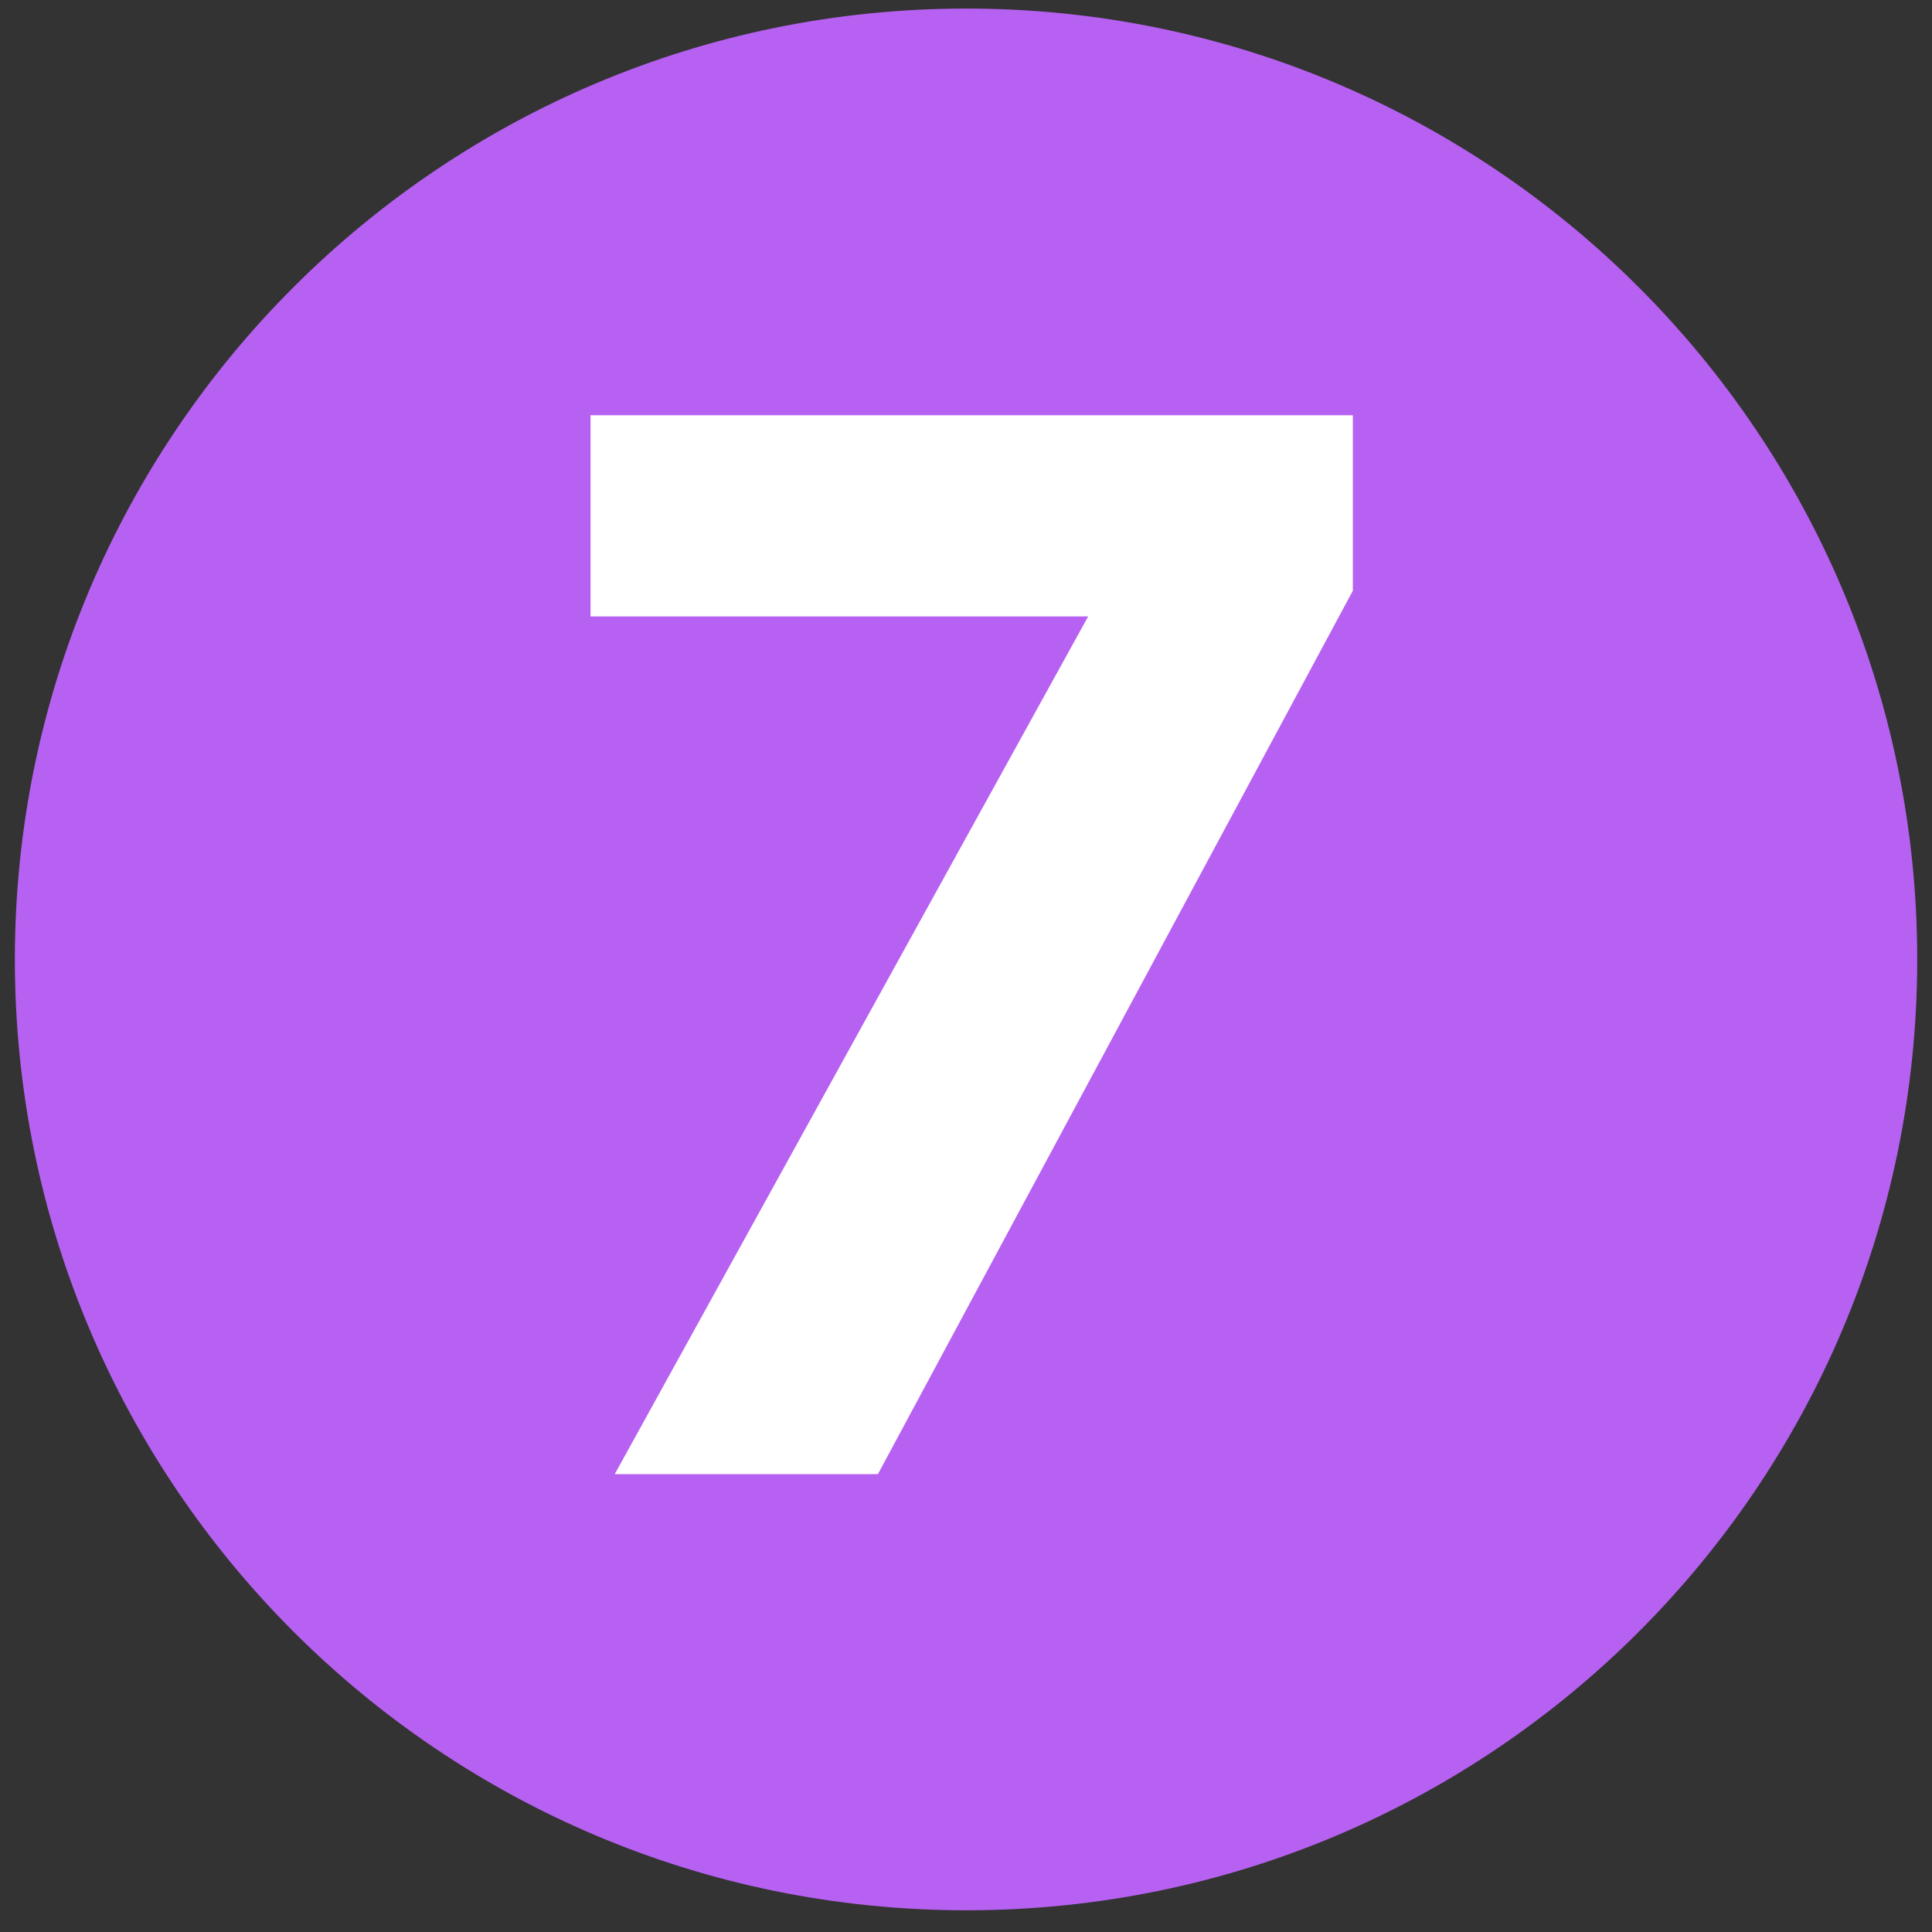 <?xml version="1.0" encoding="utf-8"?>
<svg xmlns="http://www.w3.org/2000/svg" xmlns:xlink="http://www.w3.org/1999/xlink" id="Layer_1" version="1.1" viewBox="0 0 975 975">
  
  <rect x="0" y="0" width="975" height="975" fill="#333333" stroke="none"/>
  
  <defs>
    <style>
      .st0 {
        fill: #b761f2;
      }

      .st1 {
        fill: #fff;
      }
    </style>
    <symbol id="number_circle_3" viewBox="0 0 30.19 30.19">
      <path class="st0" d="M0,15.09c0,8.33,6.76,15.09,15.1,15.09s15.09-6.76,15.09-15.09S23.43,0,15.1,0,0,6.75,0,15.09"/>
    </symbol>
  </defs>
  <g id="_x31__2">
    <use width="30.19" height="30.19" transform="translate(7.5 4.32) scale(31.8)" xlink:href="#number_circle_3"/>
    <path class="st1" d="M549.14,311.09h-251.13v-101.53h384.71v88.56l-239.68,445.83h-132.82l238.92-432.85Z"/>
  </g>
</svg>